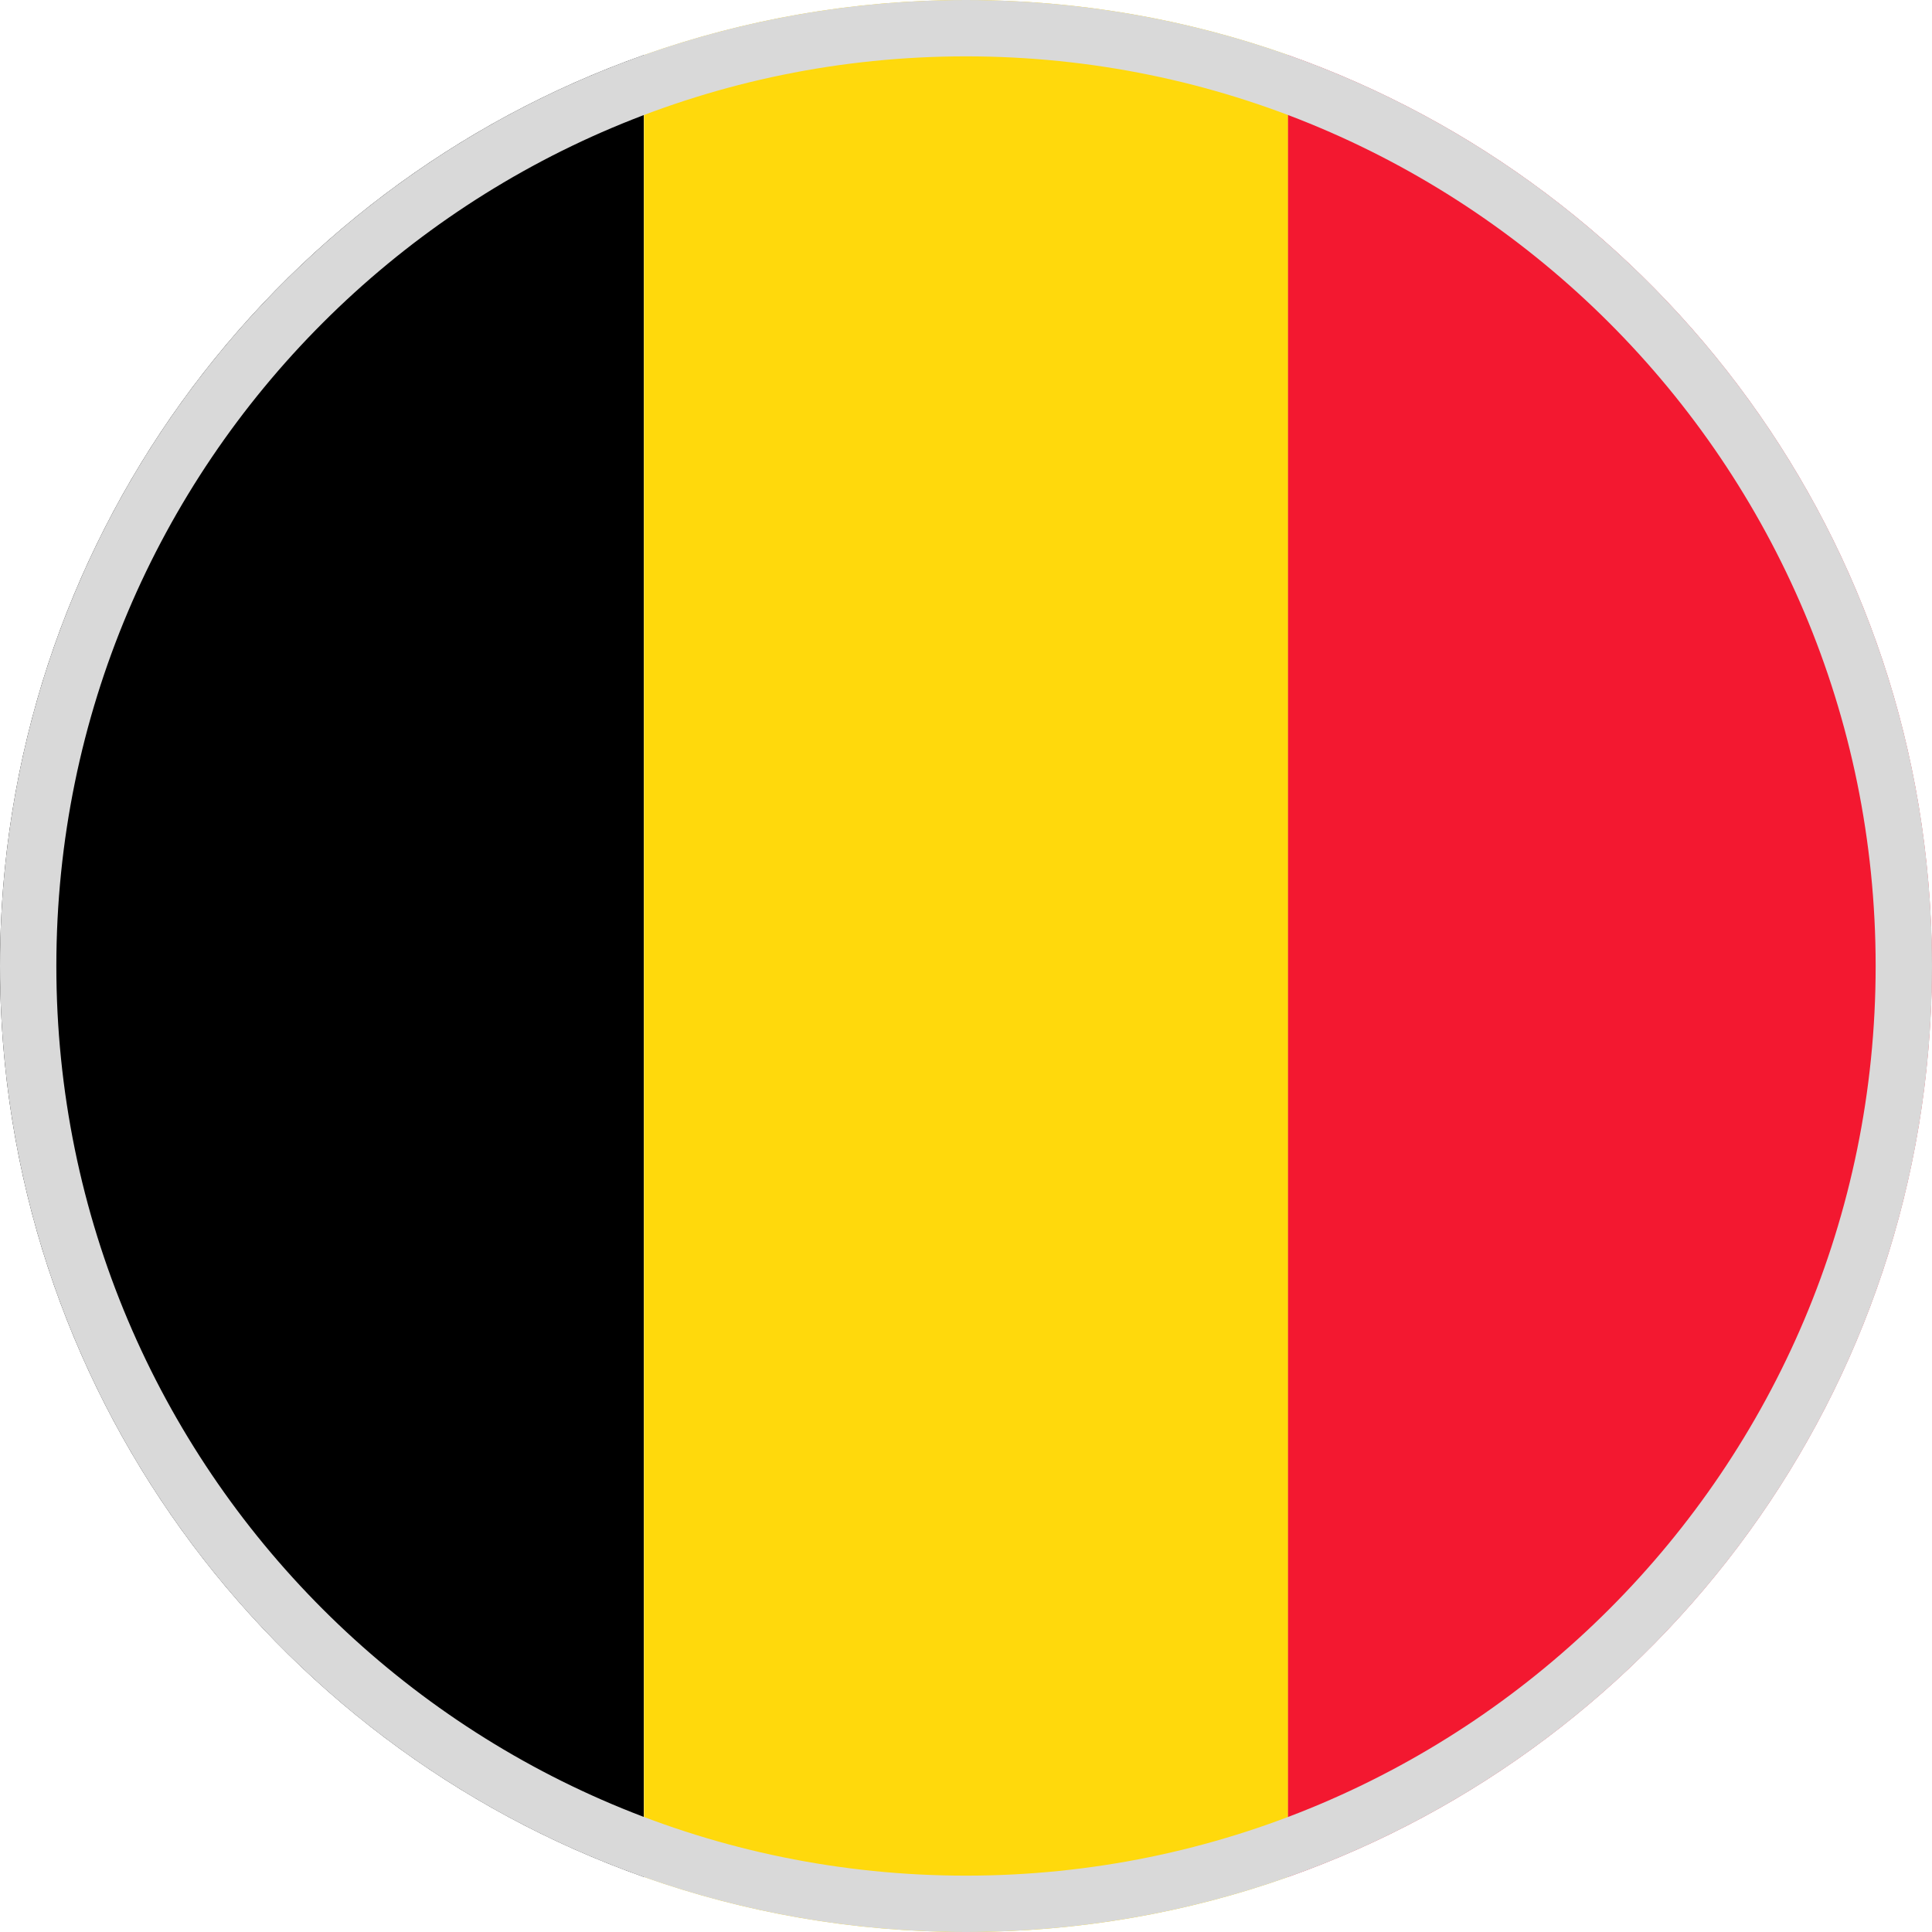 <svg width="12" height="12" viewBox="0 0 12 12" fill="none" xmlns="http://www.w3.org/2000/svg">
<path fill-rule="evenodd" clip-rule="evenodd" d="M3.999 11.658C1.669 10.834 0 8.612 0 6C0 3.388 1.669 1.165 3.999 0.342V11.658Z" fill="black"/>
<path fill-rule="evenodd" clip-rule="evenodd" d="M8.001 0.342V11.658C7.375 11.88 6.702 12 6 12C5.299 12 4.626 11.88 4 11.658V0.342C4.626 0.12 5.299 0 6 0C6.702 0 7.375 0.12 8.001 0.342Z" fill="#FFD90C"/>
<path fill-rule="evenodd" clip-rule="evenodd" d="M11.999 5.959V6.041C11.982 8.635 10.318 10.839 8 11.658V0.342C10.318 1.161 11.982 3.364 11.999 5.959Z" fill="#F31830"/>
<path fill-rule="evenodd" clip-rule="evenodd" d="M6 11.65C9.12 11.65 11.65 9.12 11.65 6C11.65 2.88 9.12 0.35 6 0.35C2.88 0.35 0.35 2.88 0.35 6C0.35 9.12 2.88 11.65 6 11.65ZM6 12C9.314 12 12 9.314 12 6C12 2.686 9.314 0 6 0C2.686 0 0 2.686 0 6C0 9.314 2.686 12 6 12Z" fill="#D9D9D9"/>
</svg>
